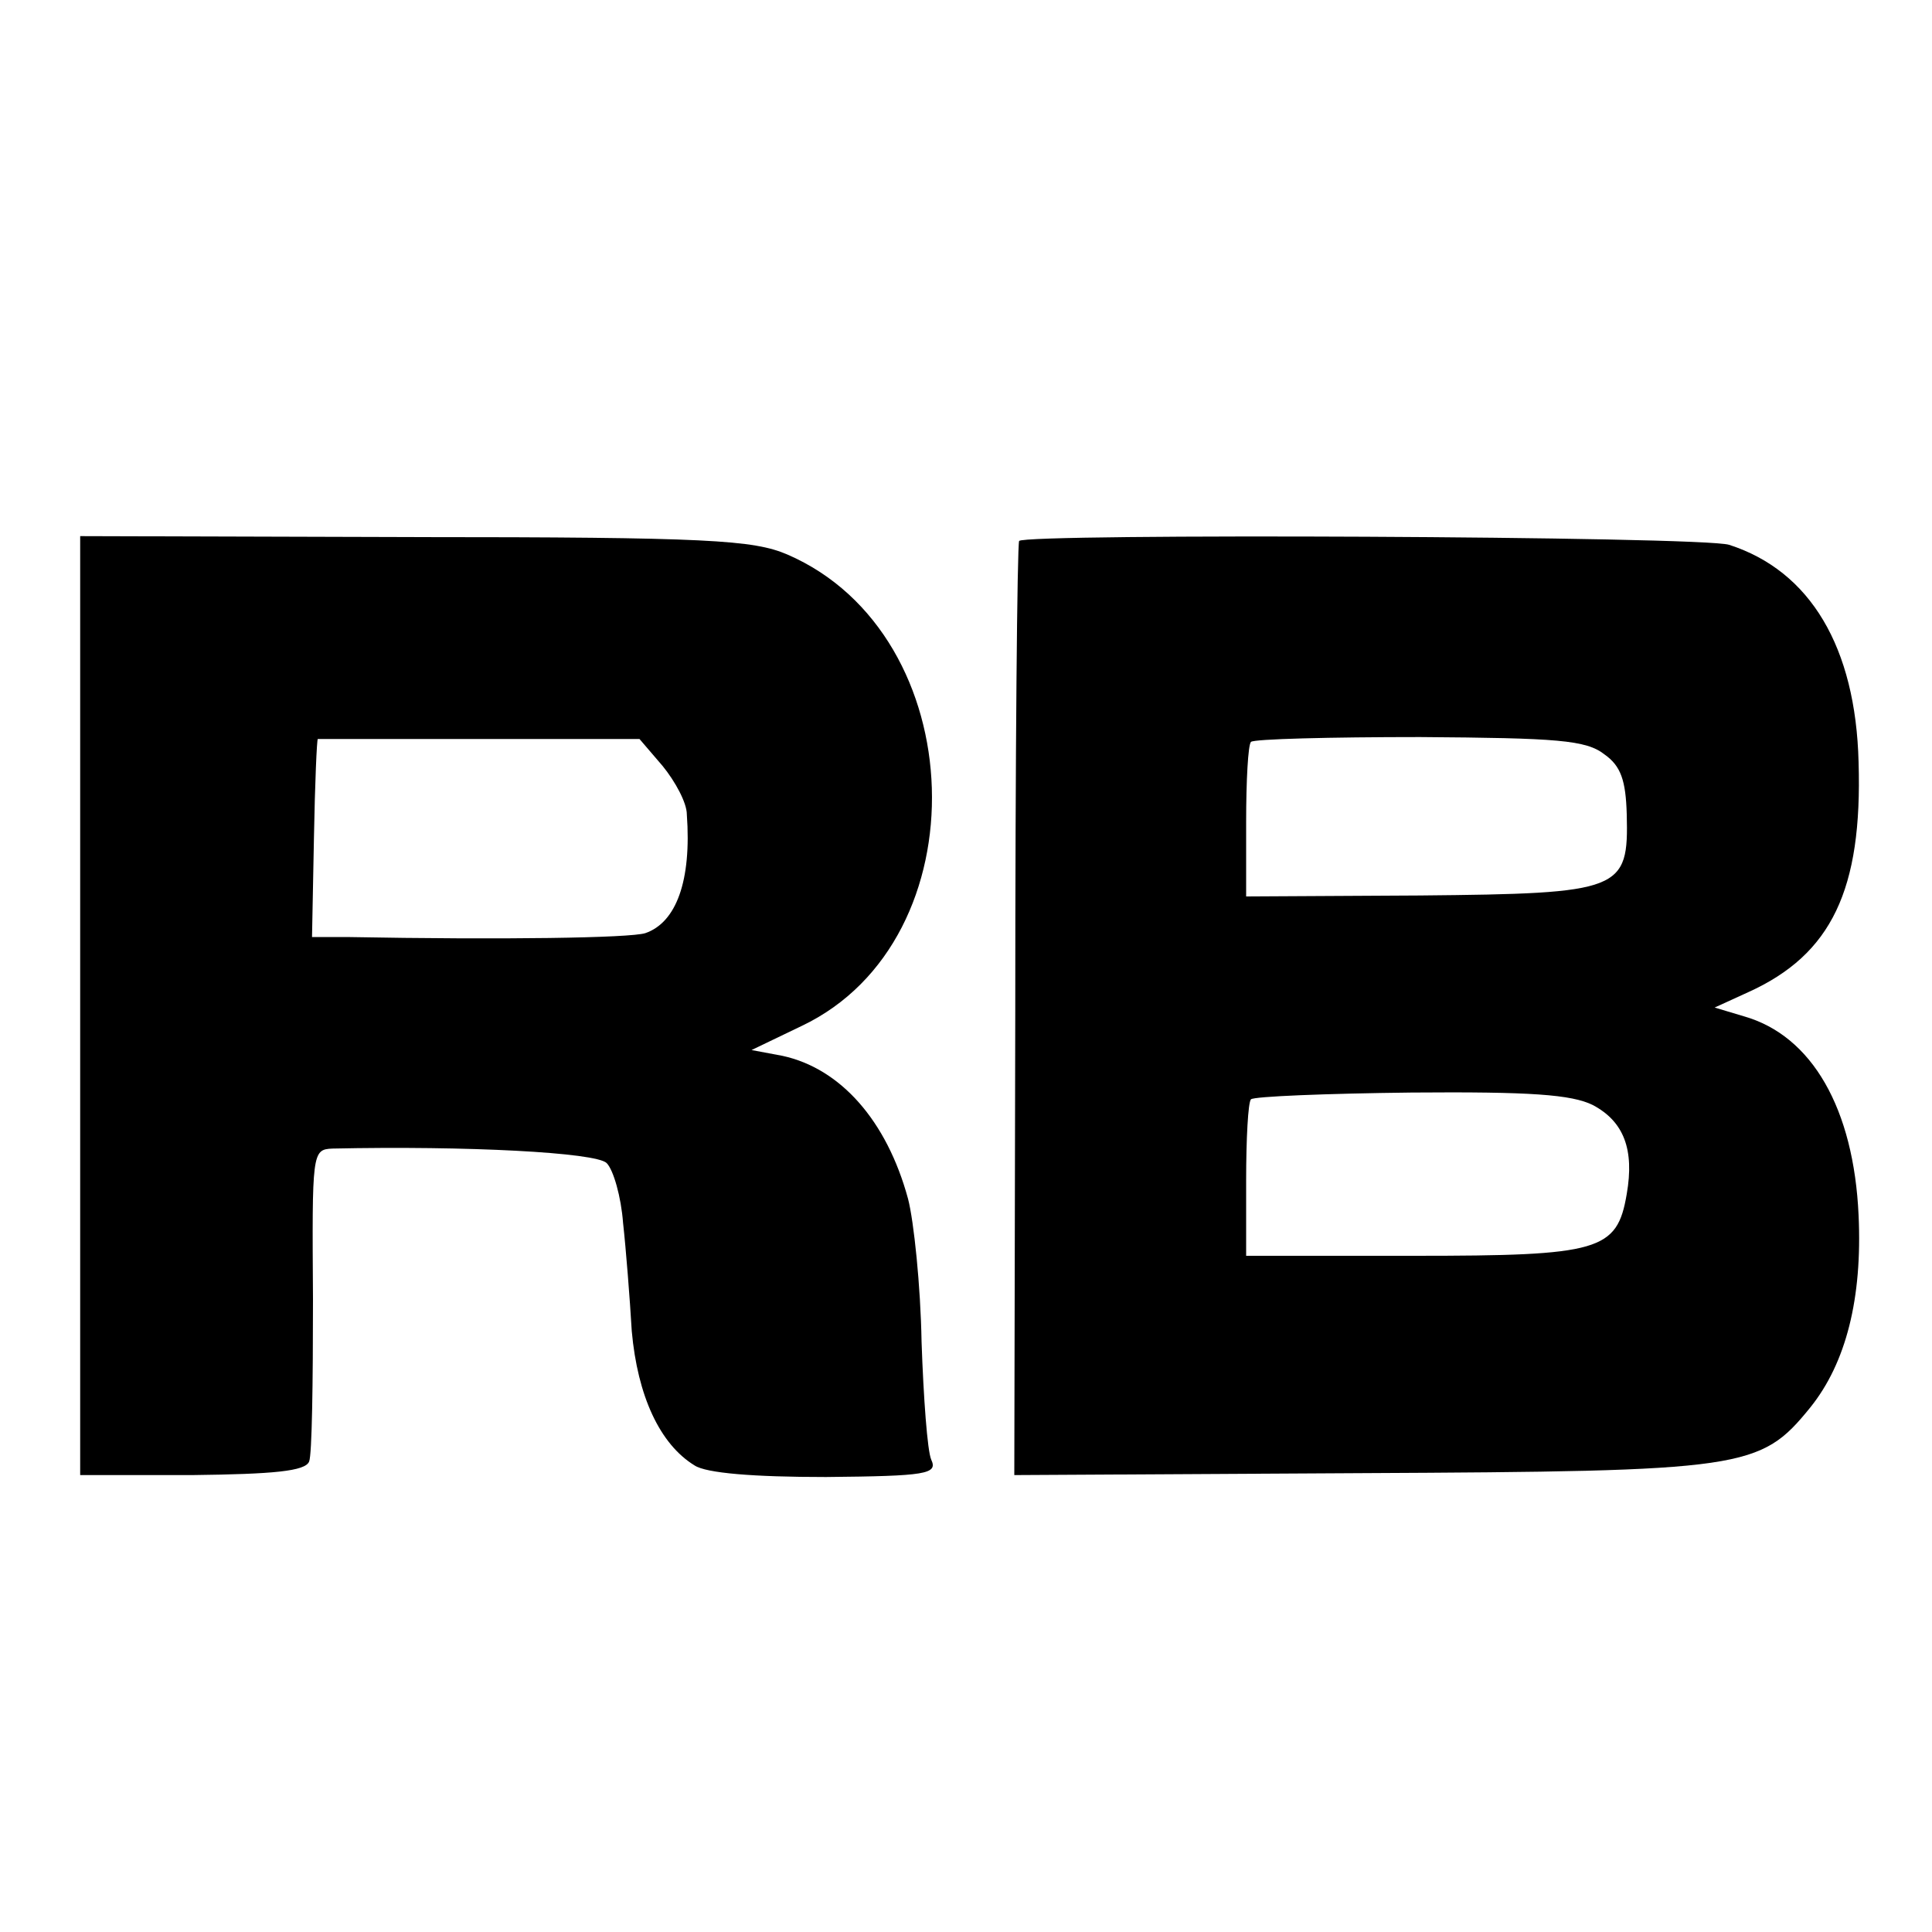 <?xml version="1.0" standalone="no"?>
<!DOCTYPE svg PUBLIC "-//W3C//DTD SVG 20010904//EN"
 "http://www.w3.org/TR/2001/REC-SVG-20010904/DTD/svg10.dtd">
<svg version="1.0" xmlns="http://www.w3.org/2000/svg"
 width="200pt" height="200pt" viewBox="0 0 200 200"
 preserveAspectRatio="xMidYMid meet">
<g transform="translate(0,200) scale(0.1,-0.1)"
fill="#000000" stroke="none">
<path d="M83 959 l0 -486 116 0 c84 1 117 4 121 14 3 7 4 82 4 168 -1 152 -1
155 20 156 139 3 273 -4 284 -15 7 -7 15 -35 17 -62 3 -27 7 -78 9 -112 6 -67
29 -117 65 -139 12 -8 61 -12 136 -12 104 1 116 3 109 18 -4 9 -8 64 -10 122
-1 58 -8 125 -14 148 -22 81 -70 135 -130 148 l-32 6 52 25 c187 89 177 405
-15 488 -35 15 -82 18 -386 18 l-346 1 0 -486z m603 248 c13 -16 25 -38 25
-50 5 -69 -11 -112 -43 -123 -16 -5 -146 -7 -309 -4 l-36 0 2 103 c1 56 3 102
4 102 0 0 76 0 167 0 l166 0 24 -28z"/>
<path d="M1055 1440 c-2 -4 -4 -223 -4 -487 l-1 -480 358 2 c399 2 414 4 466
68 37 46 54 113 50 199 -5 110 -48 186 -119 206 l-30 9 35 16 c86 39 118 106
114 238 -3 119 -50 198 -134 225 -28 9 -730 12 -735 4z m606 -221 c17 -12 22
-27 23 -62 2 -79 -5 -82 -214 -84 l-180 -1 0 77 c0 43 2 80 5 83 3 3 82 5 175
5 142 -1 172 -3 191 -18z m-12 -363 c32 -17 43 -46 35 -92 -10 -59 -28 -64
-220 -64 l-174 0 0 78 c0 43 2 81 5 84 3 3 78 6 166 7 123 1 166 -2 188 -13z"/>
</g>
</svg>
